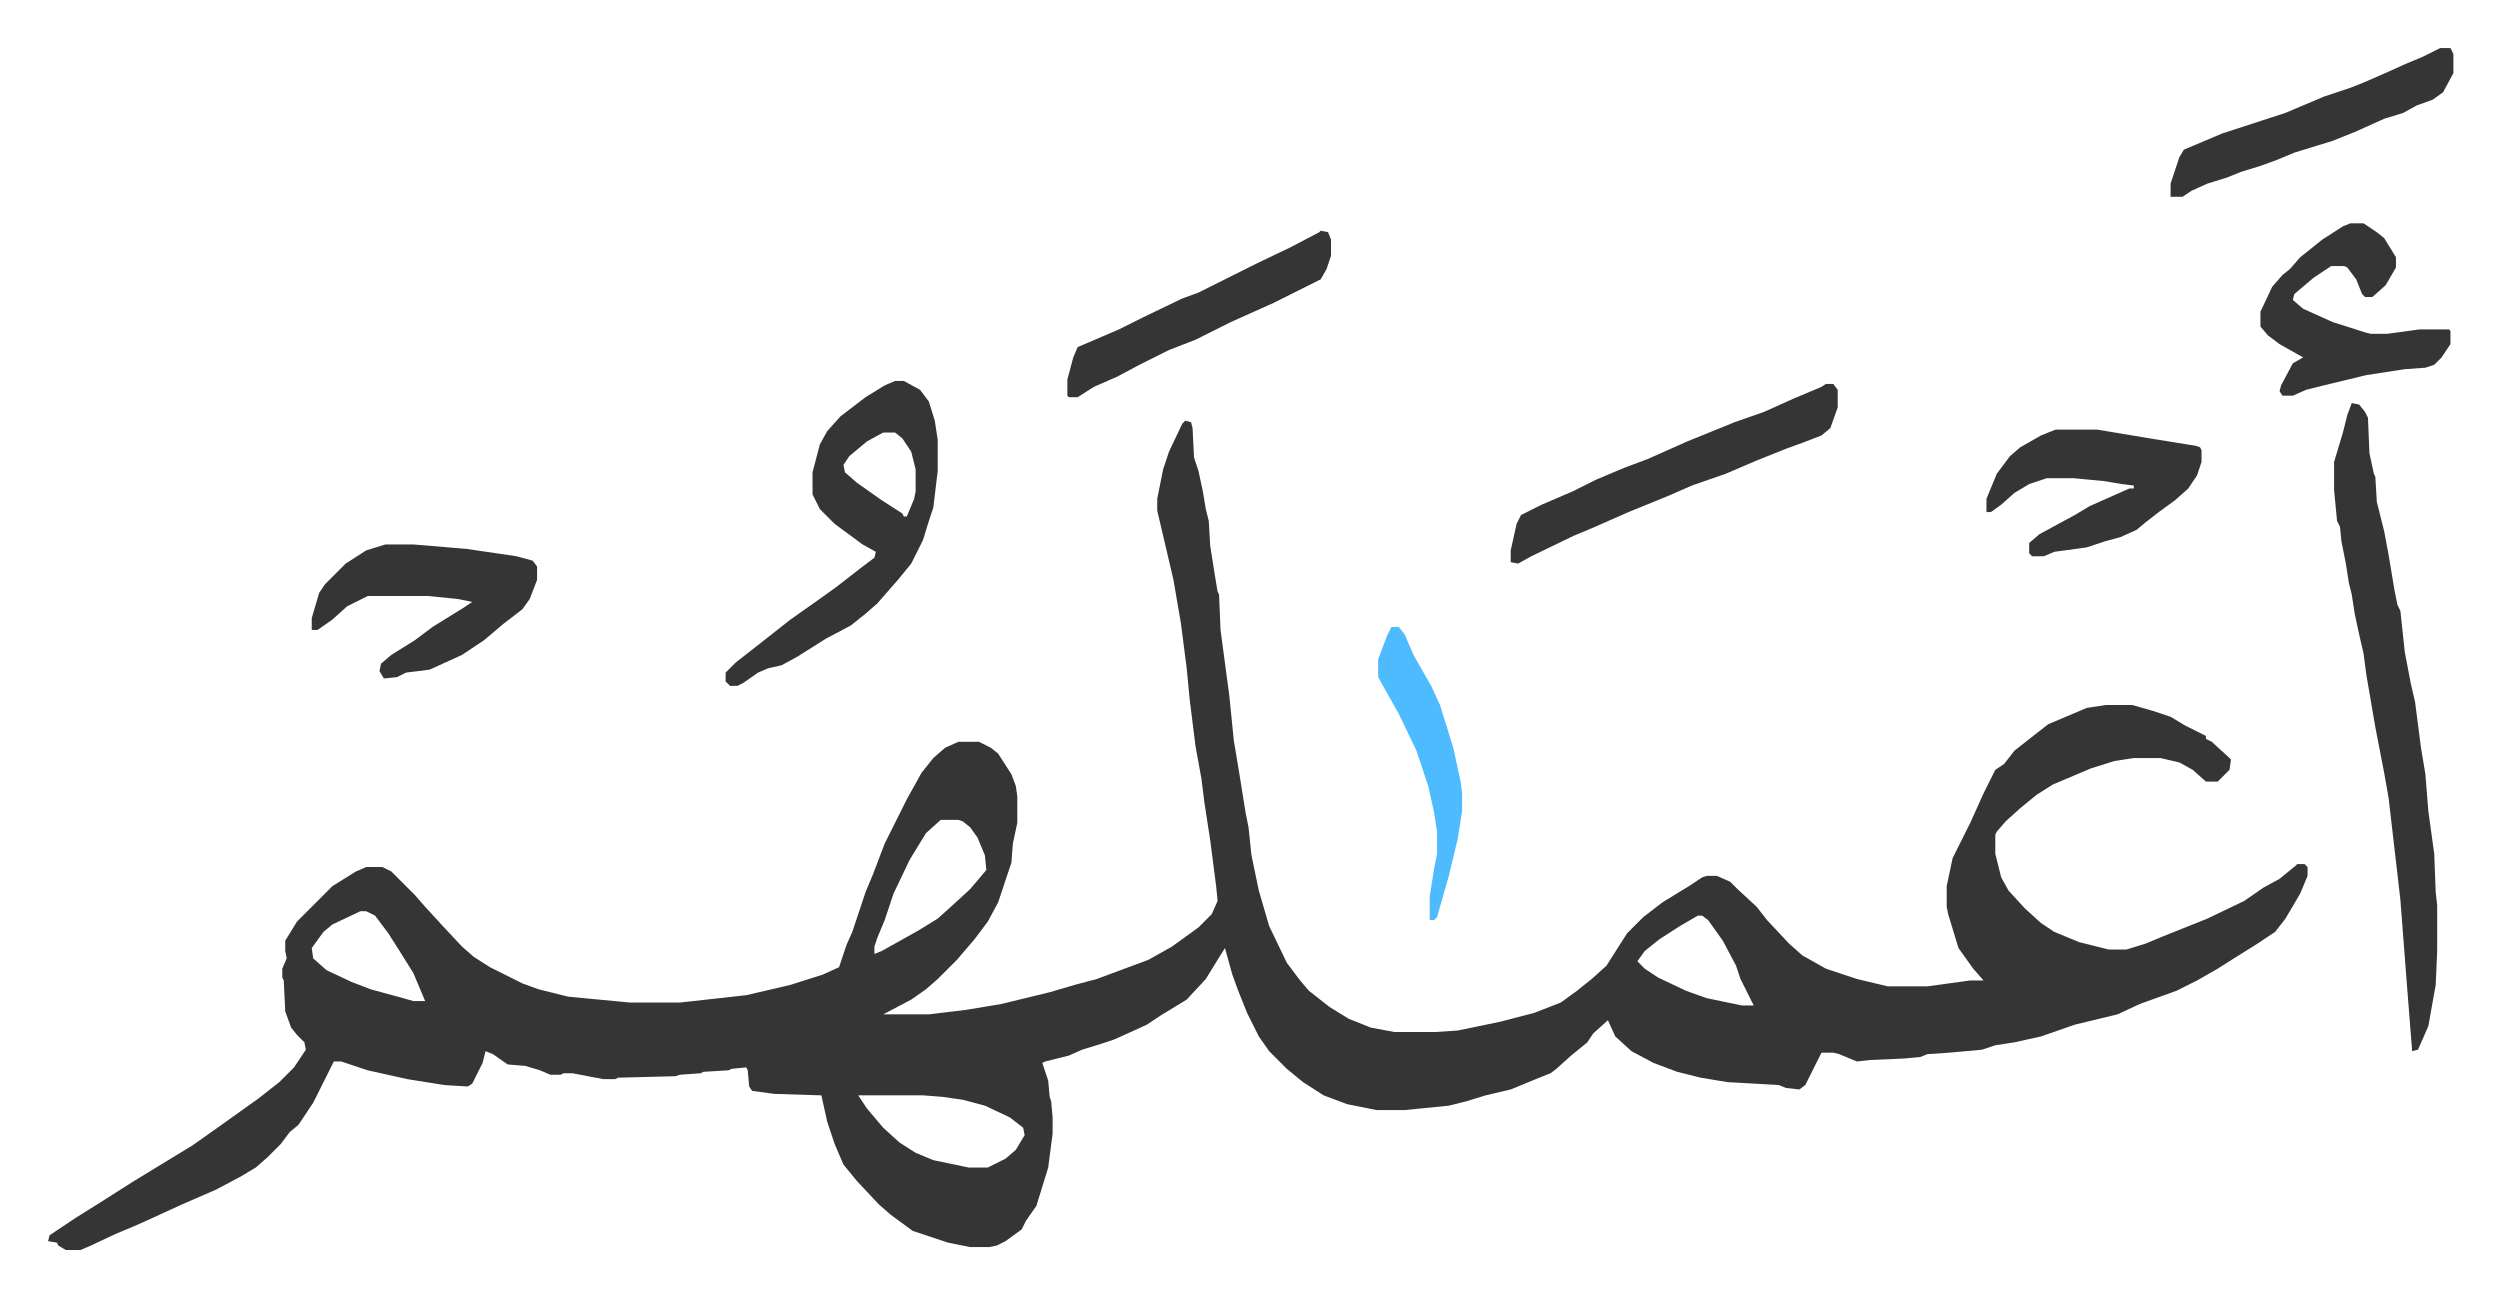 <svg xmlns="http://www.w3.org/2000/svg" role="img" viewBox="-32.64 265.36 1697.28 880.28"><path fill="#353535" id="rule_normal" d="M772 551l4 1 1 4 1 20 3 9 3 14 2 12 2 8 1 17 3 19 2 12 1 2 1 24 6 45 3 30 4 24 4 25 2 10 2 19 5 24 7 24 12 25 9 12 6 7 14 11 13 8 15 6 16 3h28l15-1 29-6 23-6 18-7 11-8 10-8 10-9 7-11 7-11 11-11 13-10 13-8 5-3 9-6 3-1h7l9 4 5 5 13 12 7 9 15 16 9 8 16 9 21 7 21 5h27l29-4h9l-7-8-10-14-7-23-1-5v-14l4-19 12-24 9-20 8-16 6-4 7-9 14-11 9-7 26-11 13-2h18l14 4 12 4 10 6 14 7v2l4 2 12 11 1 1-1 7-8 8h-8l-9-8-9-5-13-3h-18l-13 2-16 5-26 11-11 7-11 9-10 9-6 7-1 2v13l4 16 5 9 11 12 11 10 9 6 17 7 20 5h12l13-4 12-5 30-12 25-12 13-9 11-6 11-9 1-1h5l2 2v6l-5 12-10 17-7 9-12 8-16 10-11 7-14 8-14 7-25 9-15 7-29 7-23 8-18 4-13 2-9 3-22 2-15 1-5 2-11 1-23 1-9 1-12-5-4-1h-8l-6 12-5 10-4 3-9-1-5-2-35-2-18-3-16-4-16-6-15-8-11-10-5-11-10 9-4 6-11 9-10 9-4 3-10 4-17 7-17 4-13 4-12 3-30 3h-19l-20-4-16-6-14-9-11-9-12-12-7-10-8-16-6-15-4-11-5-18-5 8-8 13-13 14-18 11-9 6-22 10-9 3-13 4-9 4-16 4-2 1 3 9 1 3 1 11 1 3 1 11v11l-3 23-8 26-7 10-3 6-11 8-6 3-5 1h-13l-15-3-24-8-15-11-8-7-15-16-9-11-6-14-5-15-4-18-32-1-15-2-2-3-1-11-1-2-10 1-2 1-17 1-2 1-14 1-3 1-39 1-2 1h-8l-21-4h-6l-2 1h-7l-7-3-10-3-12-1-10-7-5-2-2 8-7 14-3 2-16-1-25-4-27-6-18-6h-5l-6 12-8 16-10 15-6 5-6 8-9 9-8 7-10 6-17 9-23 10-24 11-9 4-12 5-17 8-7 3H12l-5-3-1-2-6-1 1-4 18-12 16-10 22-14 18-11 23-14 17-12 14-10 14-10 14-11 10-10 8-12-1-5-5-5-4-5-4-11-1-21-1-2v-6l3-7-1-5v-7l8-13 24-24 16-10 7-3h11l6 3 16 16 7 8 11 12 14 15 8 7 11 7 22 11 11 4 20 5 42 4h34l45-5 30-7 22-7 11-5 5-15 4-9 9-27 5-12 8-21 15-30 10-18 8-10 8-7 9-4h14l8 4 5 4 9 14 3 8 1 7v18l-3 14-1 13-5 15-4 12-7 13-9 12-12 14-13 13-8 7-10 7-19 10h31l25-3 24-4 33-8 17-5 15-4 35-13 16-9 18-13 9-9 4-9-1-10-4-31-4-26-2-16-4-22-4-32-2-21-4-31-5-29-7-30-4-17v-8l4-20 4-12 9-19zM606 822l-10 9-11 18-11 23-6 18-5 12-2 6v5l5-2 25-14 13-8 10-9 12-11 11-13-1-10-5-12-5-7-5-4-3-1zm-394 62l-19 9-6 5-8 11 1 7 9 8 17 8 13 5 22 6 7 2h8l-8-19-10-16-7-11-9-12-6-3zm908 3l-12 7-14 9-10 8-5 7 5 5 9 6 19 9 14 5 24 5h8l-2-4-7-14-3-9-9-17-10-14-4-3zm-570 122l6 9 11 13 11 10 11 7 12 5 24 5h13l12-6 7-6 6-10-1-5-9-7-17-8-15-4-14-2-13-1zm1014-470l5 1 4 5 2 4 1 24 3 14 1 2 1 17 5 20 3 16 4 24 2 10 2 4 3 28 4 21 3 13 4 31 3 18 2 25 4 29 1 26 1 9v31l-1 23-5 28-7 16-4 1-4-51-4-52-8-69-3-17-6-31-6-35-2-15-3-13-3-14-2-13-2-8-2-13-3-15-1-10-2-4-2-21v-19l6-20 3-12z"/><path fill="#353535" id="rule_normal" d="M575 524h6l11 6 6 8 4 13 2 13v21l-3 25-3 9-4 13-8 16-9 11-7 8-7 8-8 7-10 8-17 9-19 12-11 6-9 2-7 3-10 7-4 2h-5l-3-3v-6l7-7 9-7 14-11 14-11 17-12 14-10 18-14 8-6 1-4-9-5-19-14-10-10-5-10v-15l5-19 5-9 9-10 17-13 13-8zm-8 35l-11 6-12 10-4 6 1 5 8 7 17 12 14 9 1 2h2l5-12 1-5v-15l-3-12-6-9-5-4zm-338 76h19l36 3 34 5 11 3 3 4v9l-5 13-5 7-13 10-13 11-15 10-22 10-16 2-6 3-9 1-3-5 1-5 7-6 16-10 12-9 21-13 6-4-10-2-20-2h-41l-14 7-10 9-10 7h-4v-8l5-17 4-6 14-14 14-9zm978-109h5l3 4v12l-5 14-6 5-13 5-11 4-20 8-21 9-23 8-16 7-27 11-25 11-12 5-29 14-9 5-5-1v-8l4-18 3-6 14-7 21-9 16-8 19-8 16-6 27-12 32-13 20-7 20-9 19-8zm156 31h28l36 6 31 5 3 1 1 2v8l-3 9-6 9-9 8-11 8-9 7-6 5-11 5-11 3-12 4-22 3-7 3h-8l-2-2v-7l7-6 24-13 10-6 27-12h3v-2l-8-1-12-2-21-2h-18l-12 4-10 6-9 8-7 5h-3v-9l7-17 9-12 7-6 14-8zm200-140h9l9 6 5 4 8 13v7l-7 12-9 8h-5l-2-2-4-10-6-8-2-1h-9l-12 8-13 11-1 4 7 6 20 9 22 7 4 1h11l22-3h20l1 1v9l-6 9-5 5-6 2-14 1-26 4-29 7-12 3-9 4h-7l-2-3 1-4 8-15 7-4-16-9-8-6-5-6v-10l8-17 7-8 5-4 7-8 15-12 14-9zm61-119h7l2 4v13l-7 13-7 5-11 4-9 5-13 4-20 9-15 6-26 8-12 5-11 4-13 4-10 4-13 4-11 5-6 4h-8v-9l6-18 3-5 26-11 43-14 26-11 18-6 10-4 16-7 11-5 12-5zM864 422l5 1 2 5v11l-3 9-4 7-32 16-29 13-24 12-18 7-20 10-15 8-16 7-11 7h-6l-1-1v-11l4-15 3-7 28-12 16-8 27-13 11-4 16-8 24-12 23-11 19-10z"/><path fill="#4ebbff" id="rule_madd_normal_2_vowels" d="M912 691h5l4 5 6 14 12 21 6 13 9 29 5 23 1 8v12l-3 19-6 25-8 28-2 2h-3v-16l3-19 2-10v-15l-2-13-4-18-8-24-12-25-9-16-5-9v-12l6-16z"/></svg>
